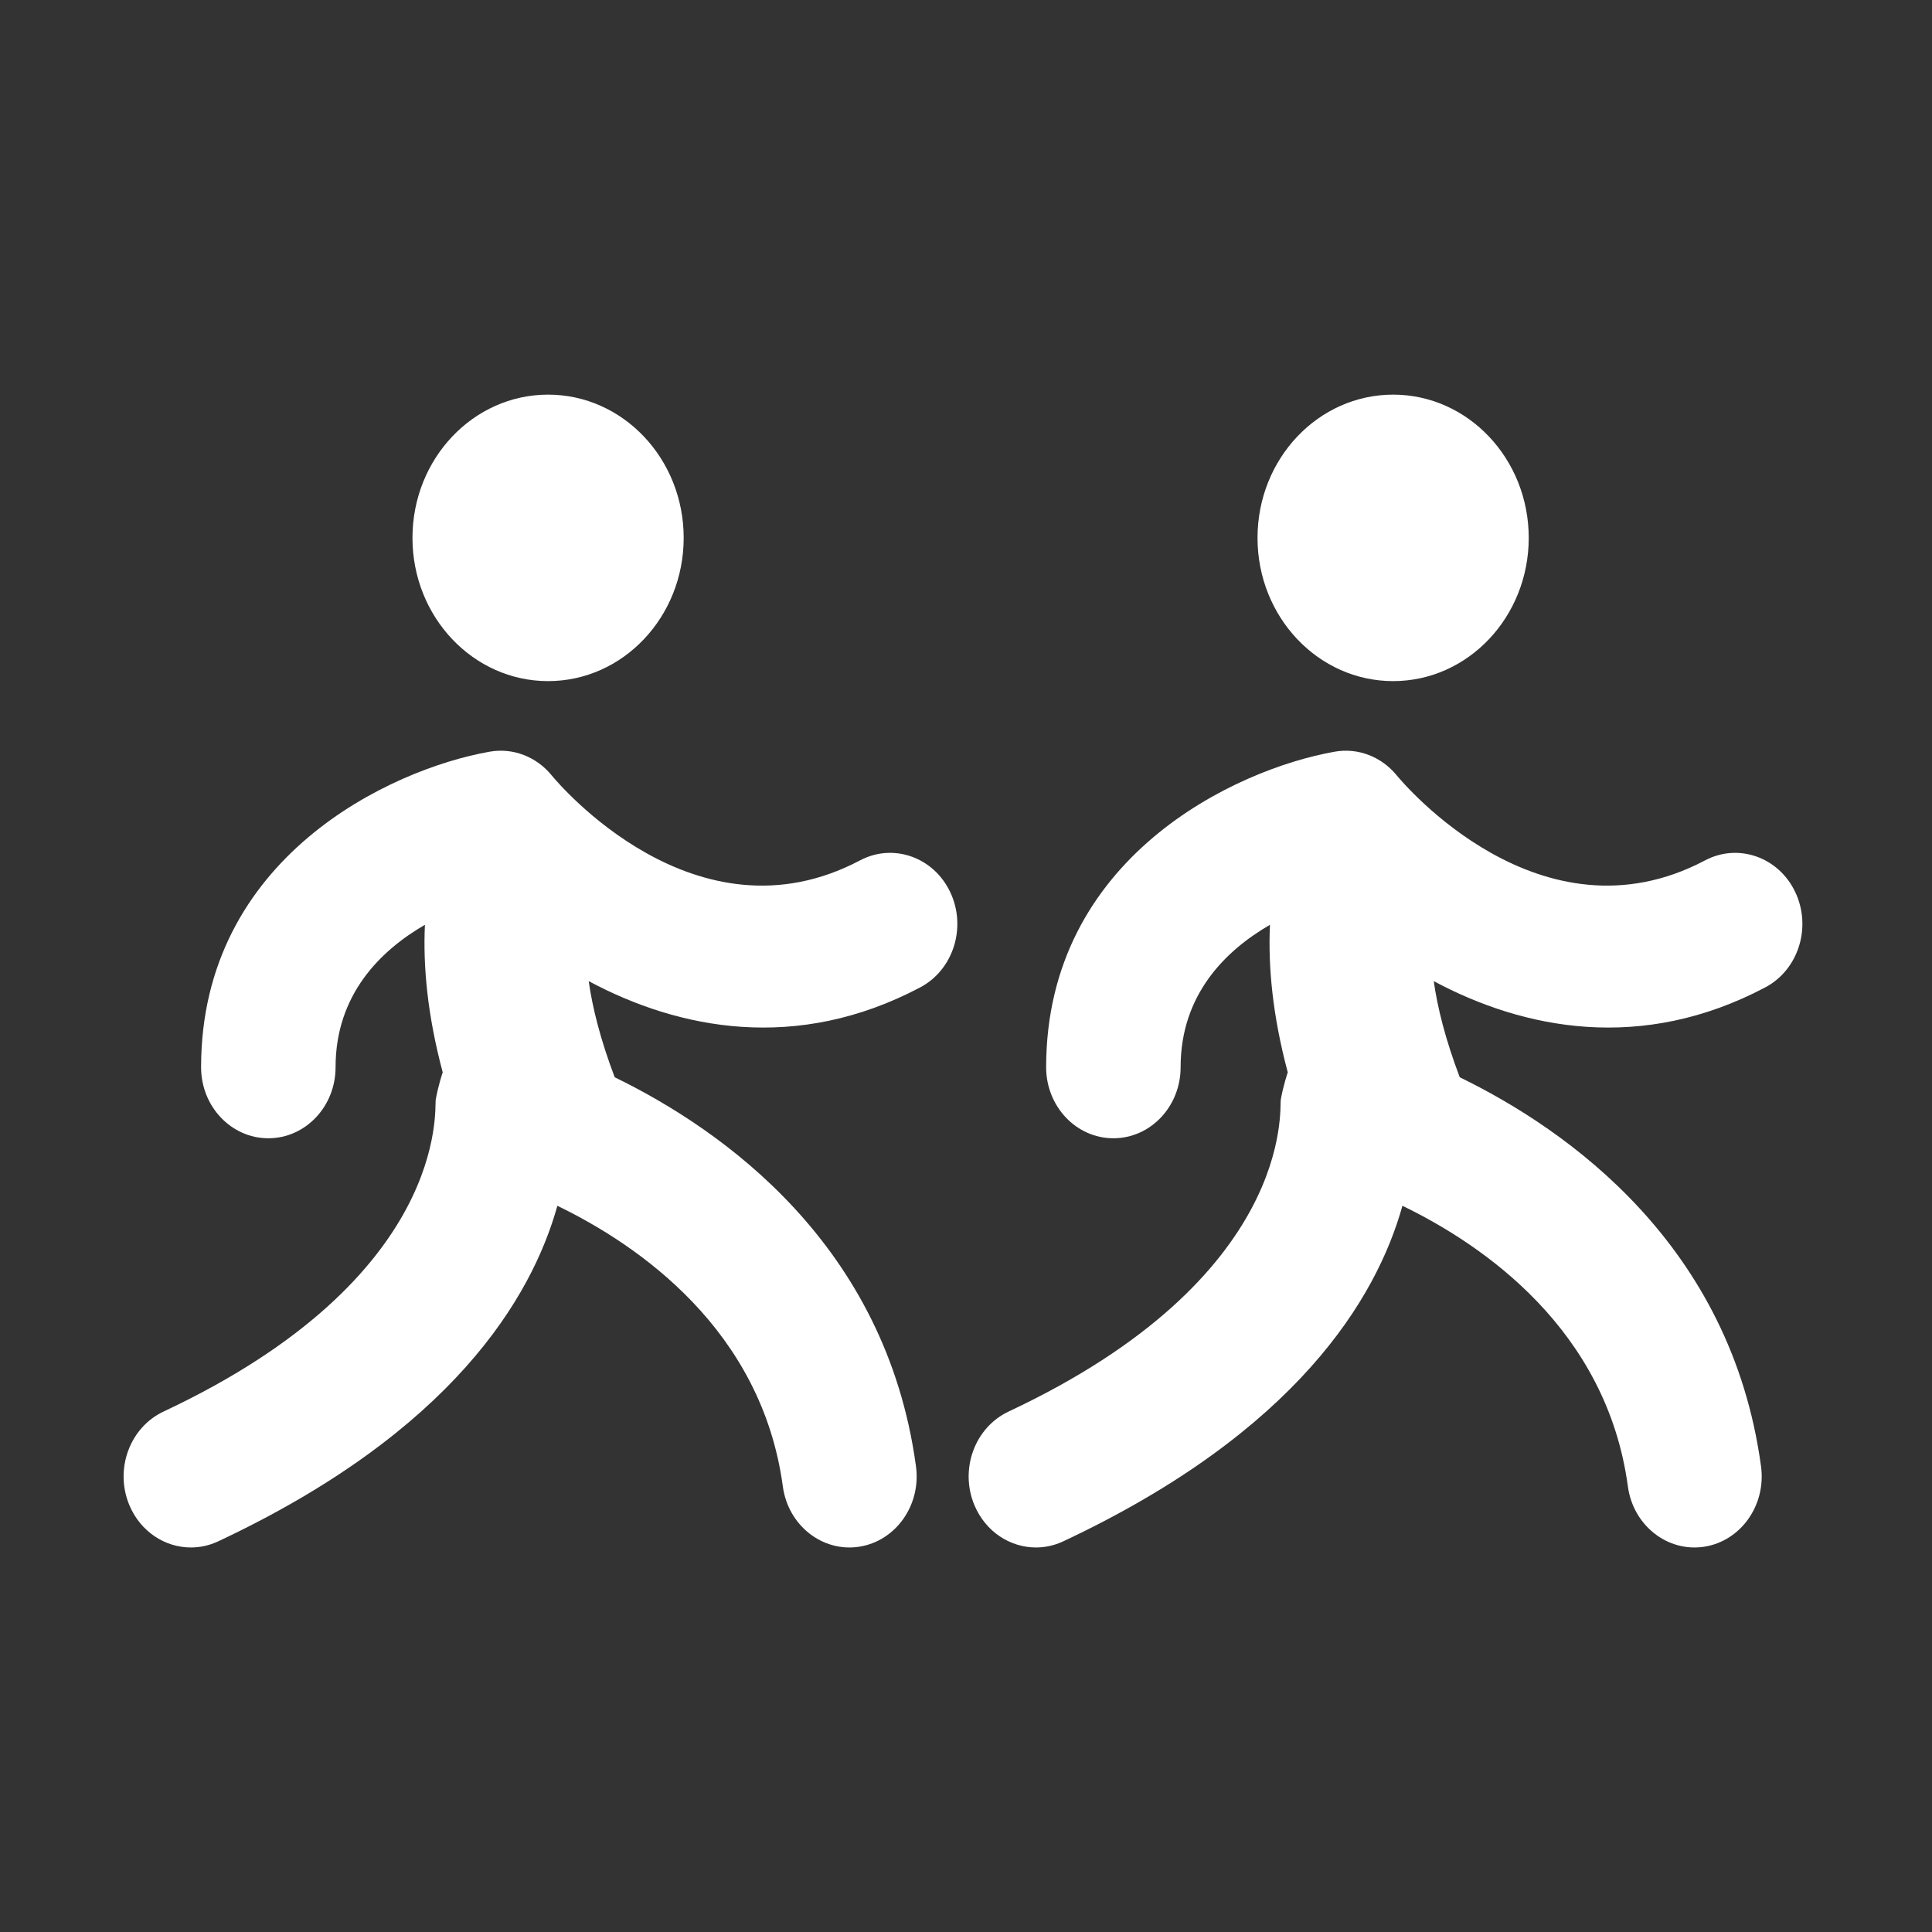 <?xml version="1.0" standalone="no"?><!DOCTYPE svg PUBLIC "-//W3C//DTD SVG 1.1//EN" "http://www.w3.org/Graphics/SVG/1.1/DTD/svg11.dtd"><svg t="1688381834276" class="icon" viewBox="0 0 1024 1024" version="1.1" xmlns="http://www.w3.org/2000/svg" p-id="13561" xmlns:xlink="http://www.w3.org/1999/xlink" width="48" height="48"><rect x="0" y="0" width="1024" height="1024" fill="#333333" stroke="none"/><path d="M678.813 583.016c-0.711 4.165 7.69 93.813-144.225 165.132-17.997 8.457-26.093 30.688-18.107 49.673 5.917 14.052 18.931 22.369 32.589 22.369 4.85 0 9.744-1.034 14.458-3.243 123.842-58.136 166.108-128.861 179.789-177.854 43.133 20.888 108.27 65.72 119.502 148.764 2.781 20.582 20.865 34.871 40.331 31.958 19.486-2.961 33.014-22.018 30.233-42.603-15.877-117.396-102.294-178.289-159.684-206.244-7.713-20.363-11.825-37.113-13.785-50.949 47.832 25.606 110.223 37.916 175.692 3.321 17.598-9.282 24.736-31.889 15.925-50.497-8.786-18.589-30.209-26.13-47.802-16.828-87.158 46.059-160.322-41.284-163.304-44.901-8.118-10.034-20.618-14.897-32.968-12.713-52.92 9.329-152.958 56.254-152.982 167.26 0 20.772 15.95 37.643 35.637 37.643 19.688 0 35.639-16.845 35.639-37.643 0-38.521 23.782-61.846 47.362-75.505-1.027 21.693 1.267 47.673 9.428 78.205C682.541 568.36 680.097 575.494 678.813 583.016zM810.261 285.084c0 41.922-32.186 75.922-71.874 75.922-39.685 0-71.875-33.999-71.875-75.922 0-41.923 32.19-75.922 71.875-75.922C778.075 209.162 810.261 243.161 810.261 285.084L810.261 285.084z" fill="#ffffff" p-id="13562"></path><path d="M230.92 583.016c-0.711 4.165 7.69 93.813-144.225 165.132-17.996 8.457-26.094 30.688-18.107 49.673 5.917 14.052 18.931 22.369 32.589 22.369 4.849 0 9.744-1.034 14.458-3.243 123.842-58.136 166.108-128.861 179.789-177.854 43.133 20.888 108.27 65.72 119.502 148.764 2.781 20.582 20.864 34.871 40.331 31.958 19.486-2.961 33.014-22.018 30.233-42.603-15.877-117.396-102.294-178.289-159.684-206.244-7.714-20.363-11.825-37.113-13.786-50.949 47.833 25.606 110.224 37.916 175.693 3.321 17.598-9.282 24.736-31.889 15.925-50.497-8.786-18.589-30.209-26.13-47.803-16.828-87.157 46.059-160.322-41.284-163.304-44.901-8.118-10.034-20.618-14.897-32.967-12.713-52.921 9.329-152.959 56.254-152.983 167.26 0 20.772 15.951 37.643 35.637 37.643 19.688 0 35.638-16.845 35.638-37.643 0-38.521 23.783-61.846 47.362-75.505-1.028 21.693 1.268 47.673 9.428 78.205C234.648 568.36 232.203 575.494 230.92 583.016zM362.368 285.084c0 41.922-32.186 75.922-71.874 75.922-39.685 0-71.876-33.999-71.876-75.922 0-41.923 32.191-75.922 71.876-75.922C330.182 209.162 362.368 243.161 362.368 285.084L362.368 285.084z" fill="#ffffff" p-id="13563"></path></svg>